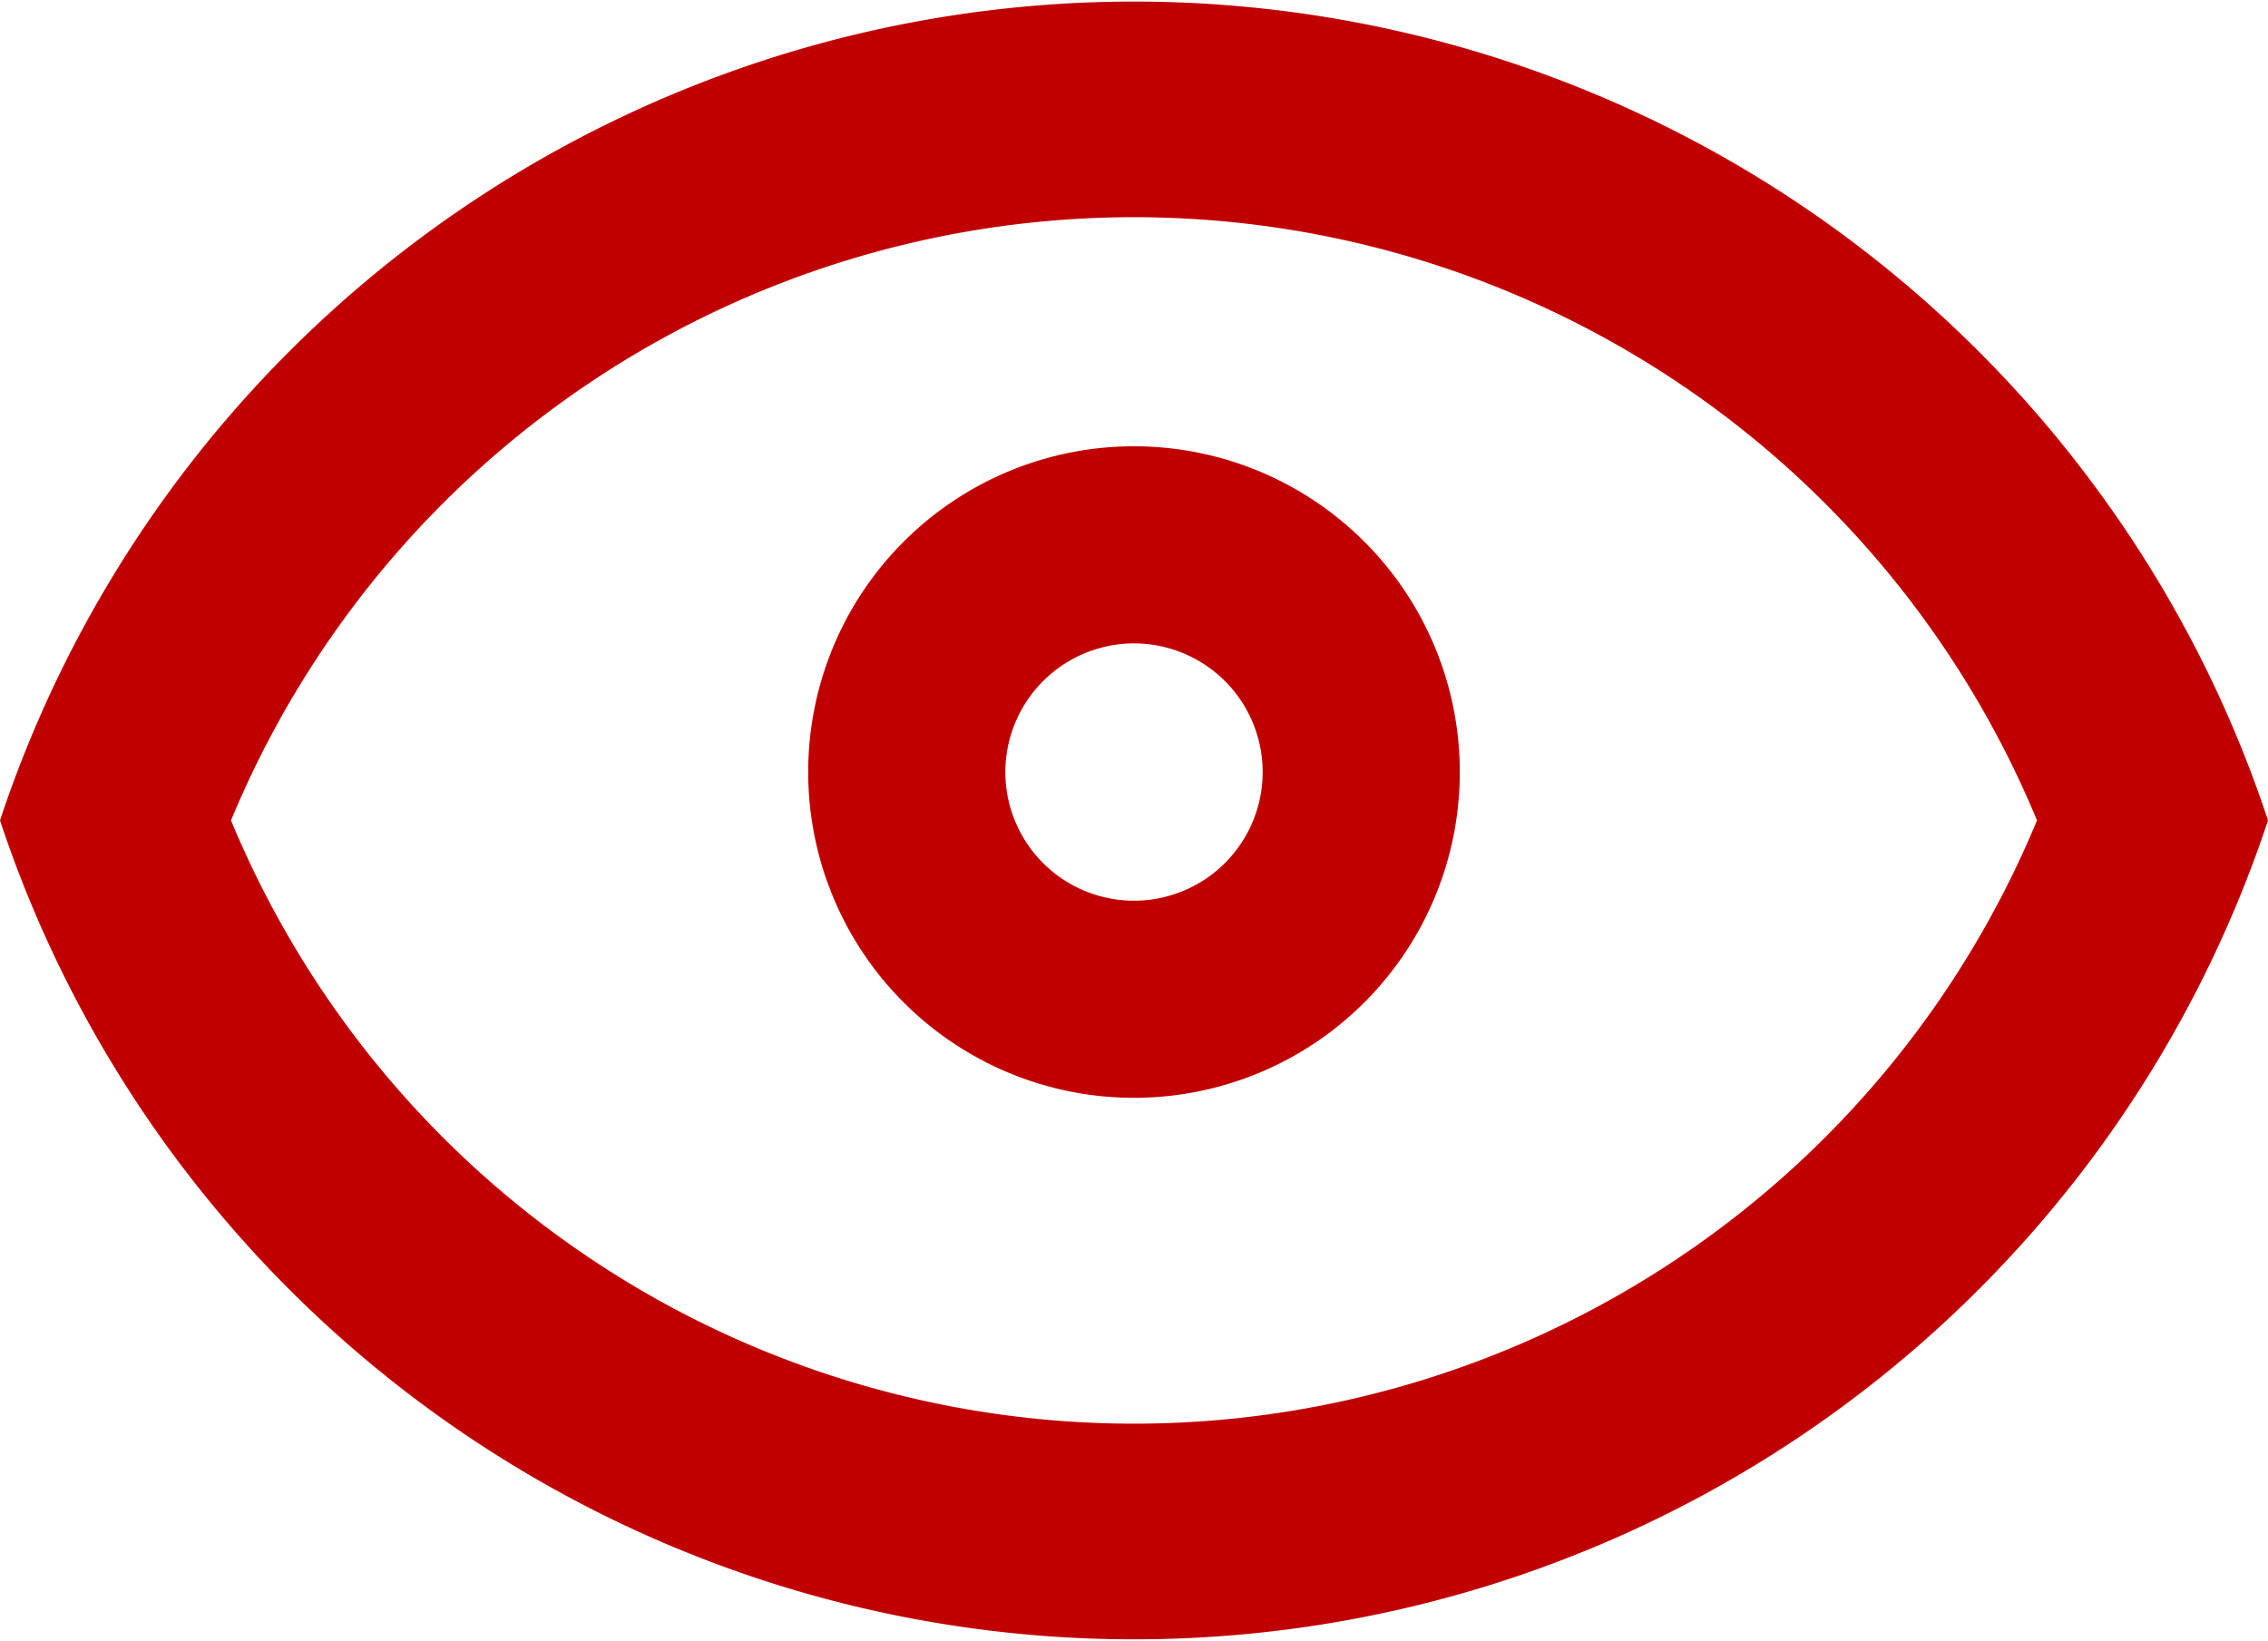 <?xml version="1.0" encoding="UTF-8"?>
<svg xmlns="http://www.w3.org/2000/svg" width="32.614" height="23.597" viewBox="0 0 32.614 23.597">
  <g id="Groupe_842" data-name="Groupe 842" transform="translate(-358.118 -217.868)">
    <path id="Tracé_196" data-name="Tracé 196" d="M374.425,227.121a1.85,1.85,0,1,1-1.85,1.85,1.852,1.852,0,0,1,1.85-1.85m0-2.835a4.685,4.685,0,1,0,4.685,4.685,4.685,4.685,0,0,0-4.685-4.685Z" fill="#c00000"></path>
    <path id="Tracé_197" data-name="Tracé 197" d="M388.438,225.132a17.179,17.179,0,0,0-30.32,4.534,17.178,17.178,0,0,0,32.614,0A17.074,17.074,0,0,0,388.438,225.132Zm-14.013,13.21a14.058,14.058,0,0,1-12.985-8.676,14.056,14.056,0,0,1,25.97,0A14.058,14.058,0,0,1,374.425,238.342Z" fill="#c00000"></path>
  </g>
</svg>
